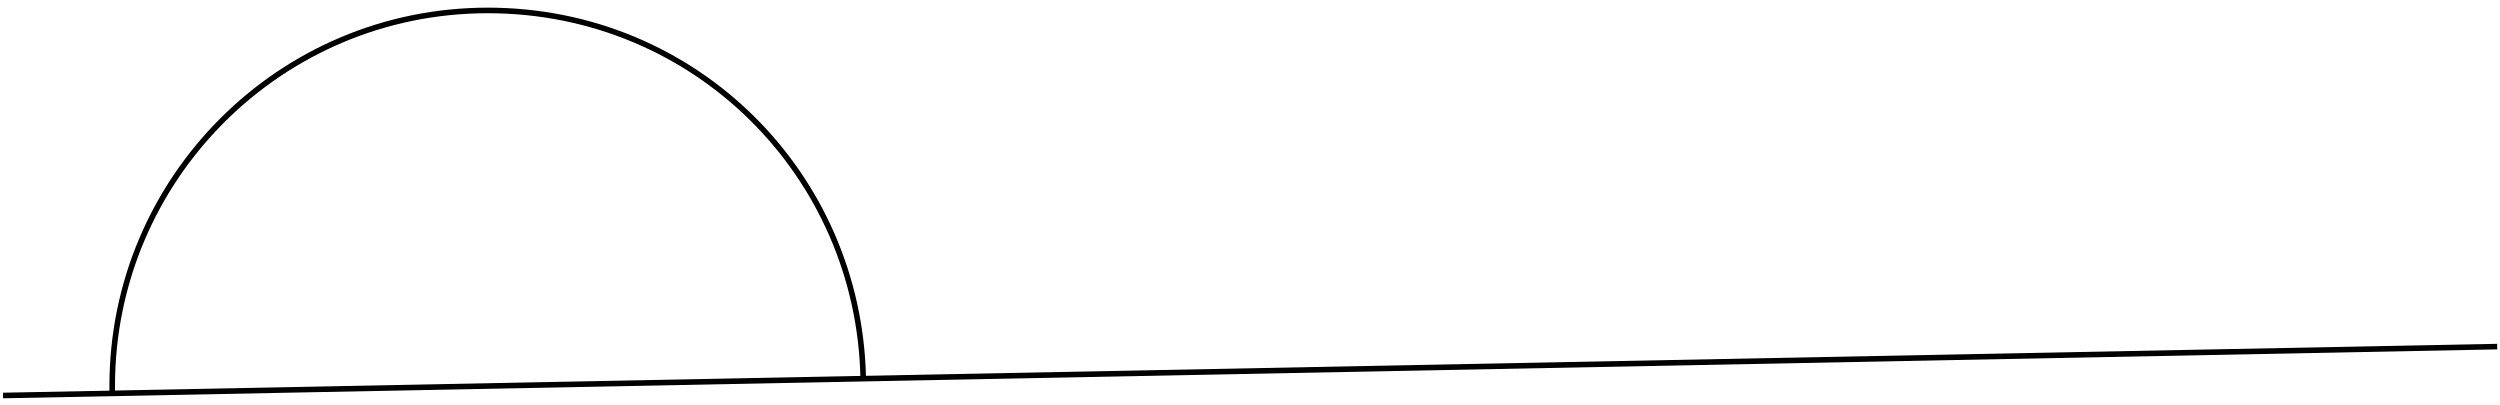 <?xml version="1.0" encoding="UTF-8"?> <svg xmlns="http://www.w3.org/2000/svg" width="315" height="51" viewBox="0 0 315 51" fill="none"> <path d="M0.38 49.833L314.649 43.671" stroke="black" stroke-width="0.703" stroke-miterlimit="10"></path> <path d="M14.138 49.354C14.138 49.115 14.138 48.876 14.138 48.636C14.138 22.5 35.322 1.315 61.459 1.315C87.595 1.315 108.273 22.008 108.766 47.708" stroke="black" stroke-width="0.703" stroke-miterlimit="10"></path> </svg> 